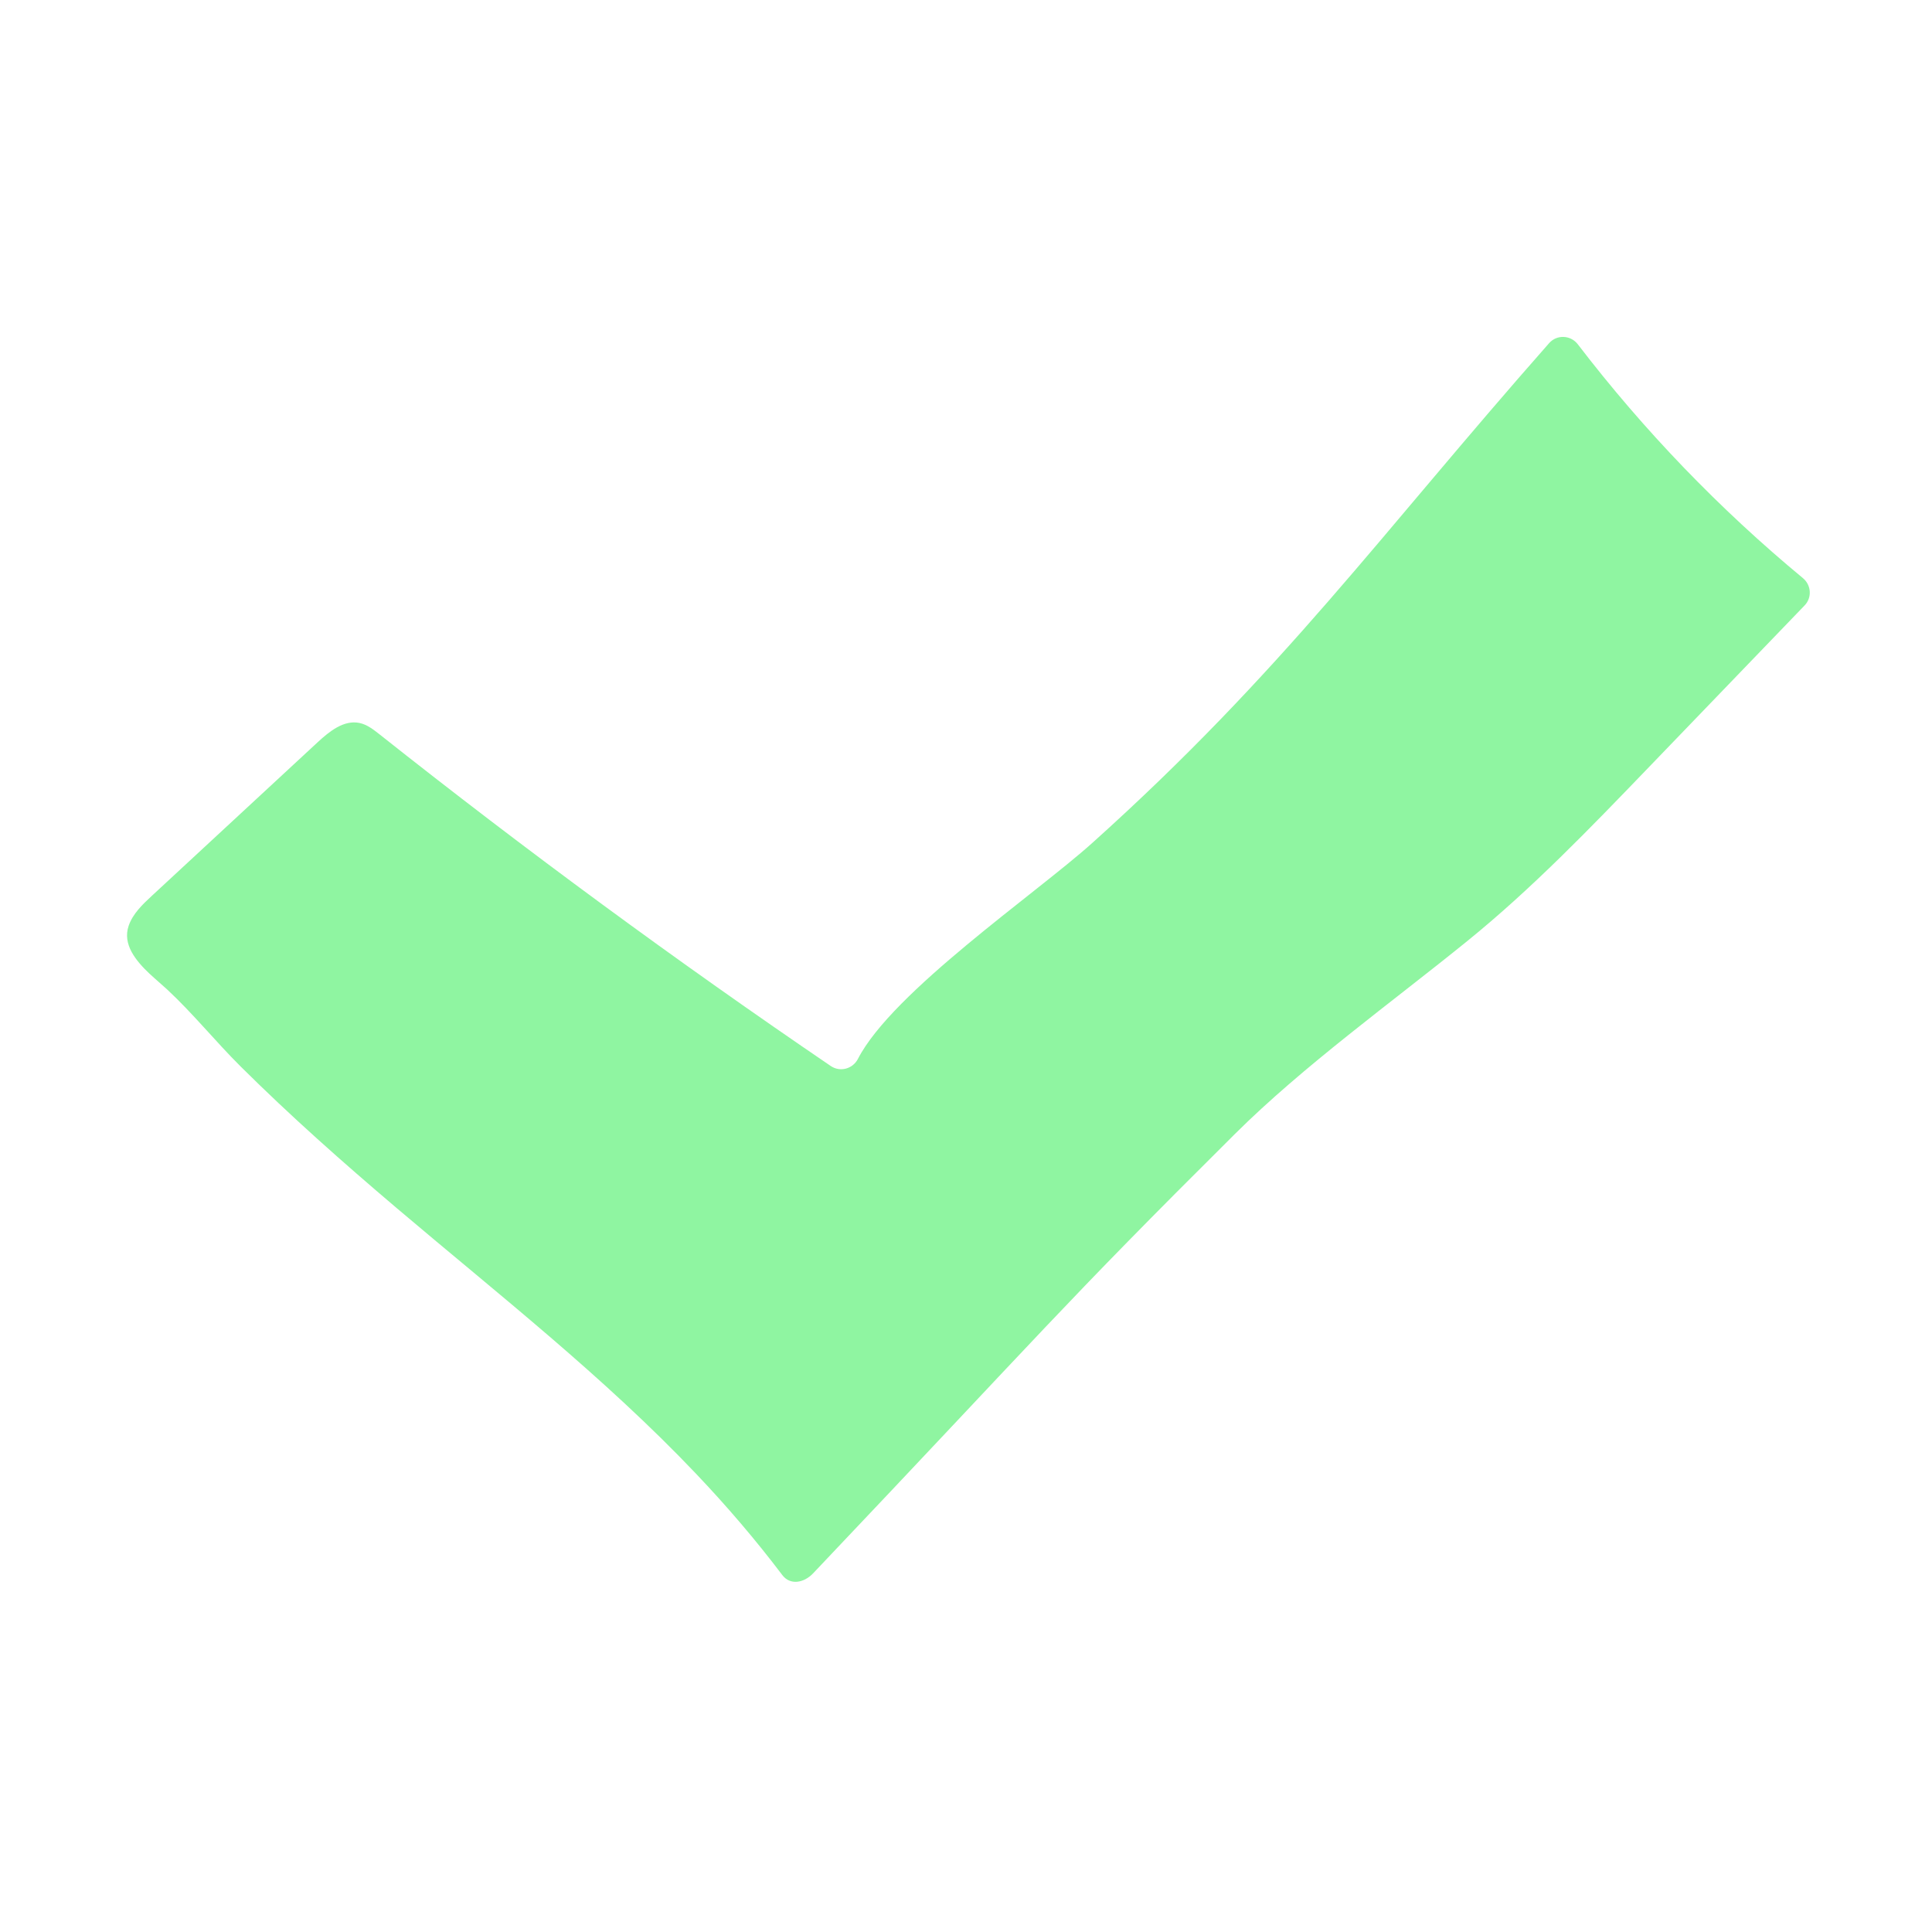 <?xml version="1.0" encoding="UTF-8"?> <svg xmlns="http://www.w3.org/2000/svg" width="96" height="96" viewBox="0 0 96 96" fill="none"><path d="M7.461 48.41C7.757 48.687 8.061 48.941 8.3 49.161C9.591 50.361 10.711 51.755 11.964 53C14.436 55.457 17.048 57.769 19.706 60.025C24.764 64.315 30.015 68.416 34.594 73.238C36.109 74.833 37.544 76.507 38.87 78.261C39.264 78.785 39.948 78.656 40.4 78.182C51.962 65.993 52.675 64.98 61.367 56.342C64.78 52.951 69.162 49.799 72.898 46.769C76.122 44.157 79.007 41.157 81.885 38.169L89.669 30.085C90.045 29.698 90.003 29.075 89.59 28.73C85.439 25.294 81.677 21.387 78.4 17.107C78.043 16.644 77.359 16.614 76.972 17.054C68.547 26.604 63.743 33.381 54.27 41.89C51.46 44.415 44.345 49.283 42.629 52.617C42.374 53.114 41.744 53.285 41.281 52.97C33.607 47.749 26.127 42.251 18.856 36.487C18.556 36.252 18.244 36.005 17.869 35.925C17.09 35.758 16.372 36.339 15.788 36.878C13.046 39.418 10.301 41.959 7.56 44.499C7.089 44.935 6.603 45.395 6.394 45.998C6.075 46.925 6.747 47.741 7.457 48.41H7.461Z" fill="#8FF5A1"></path></svg> 